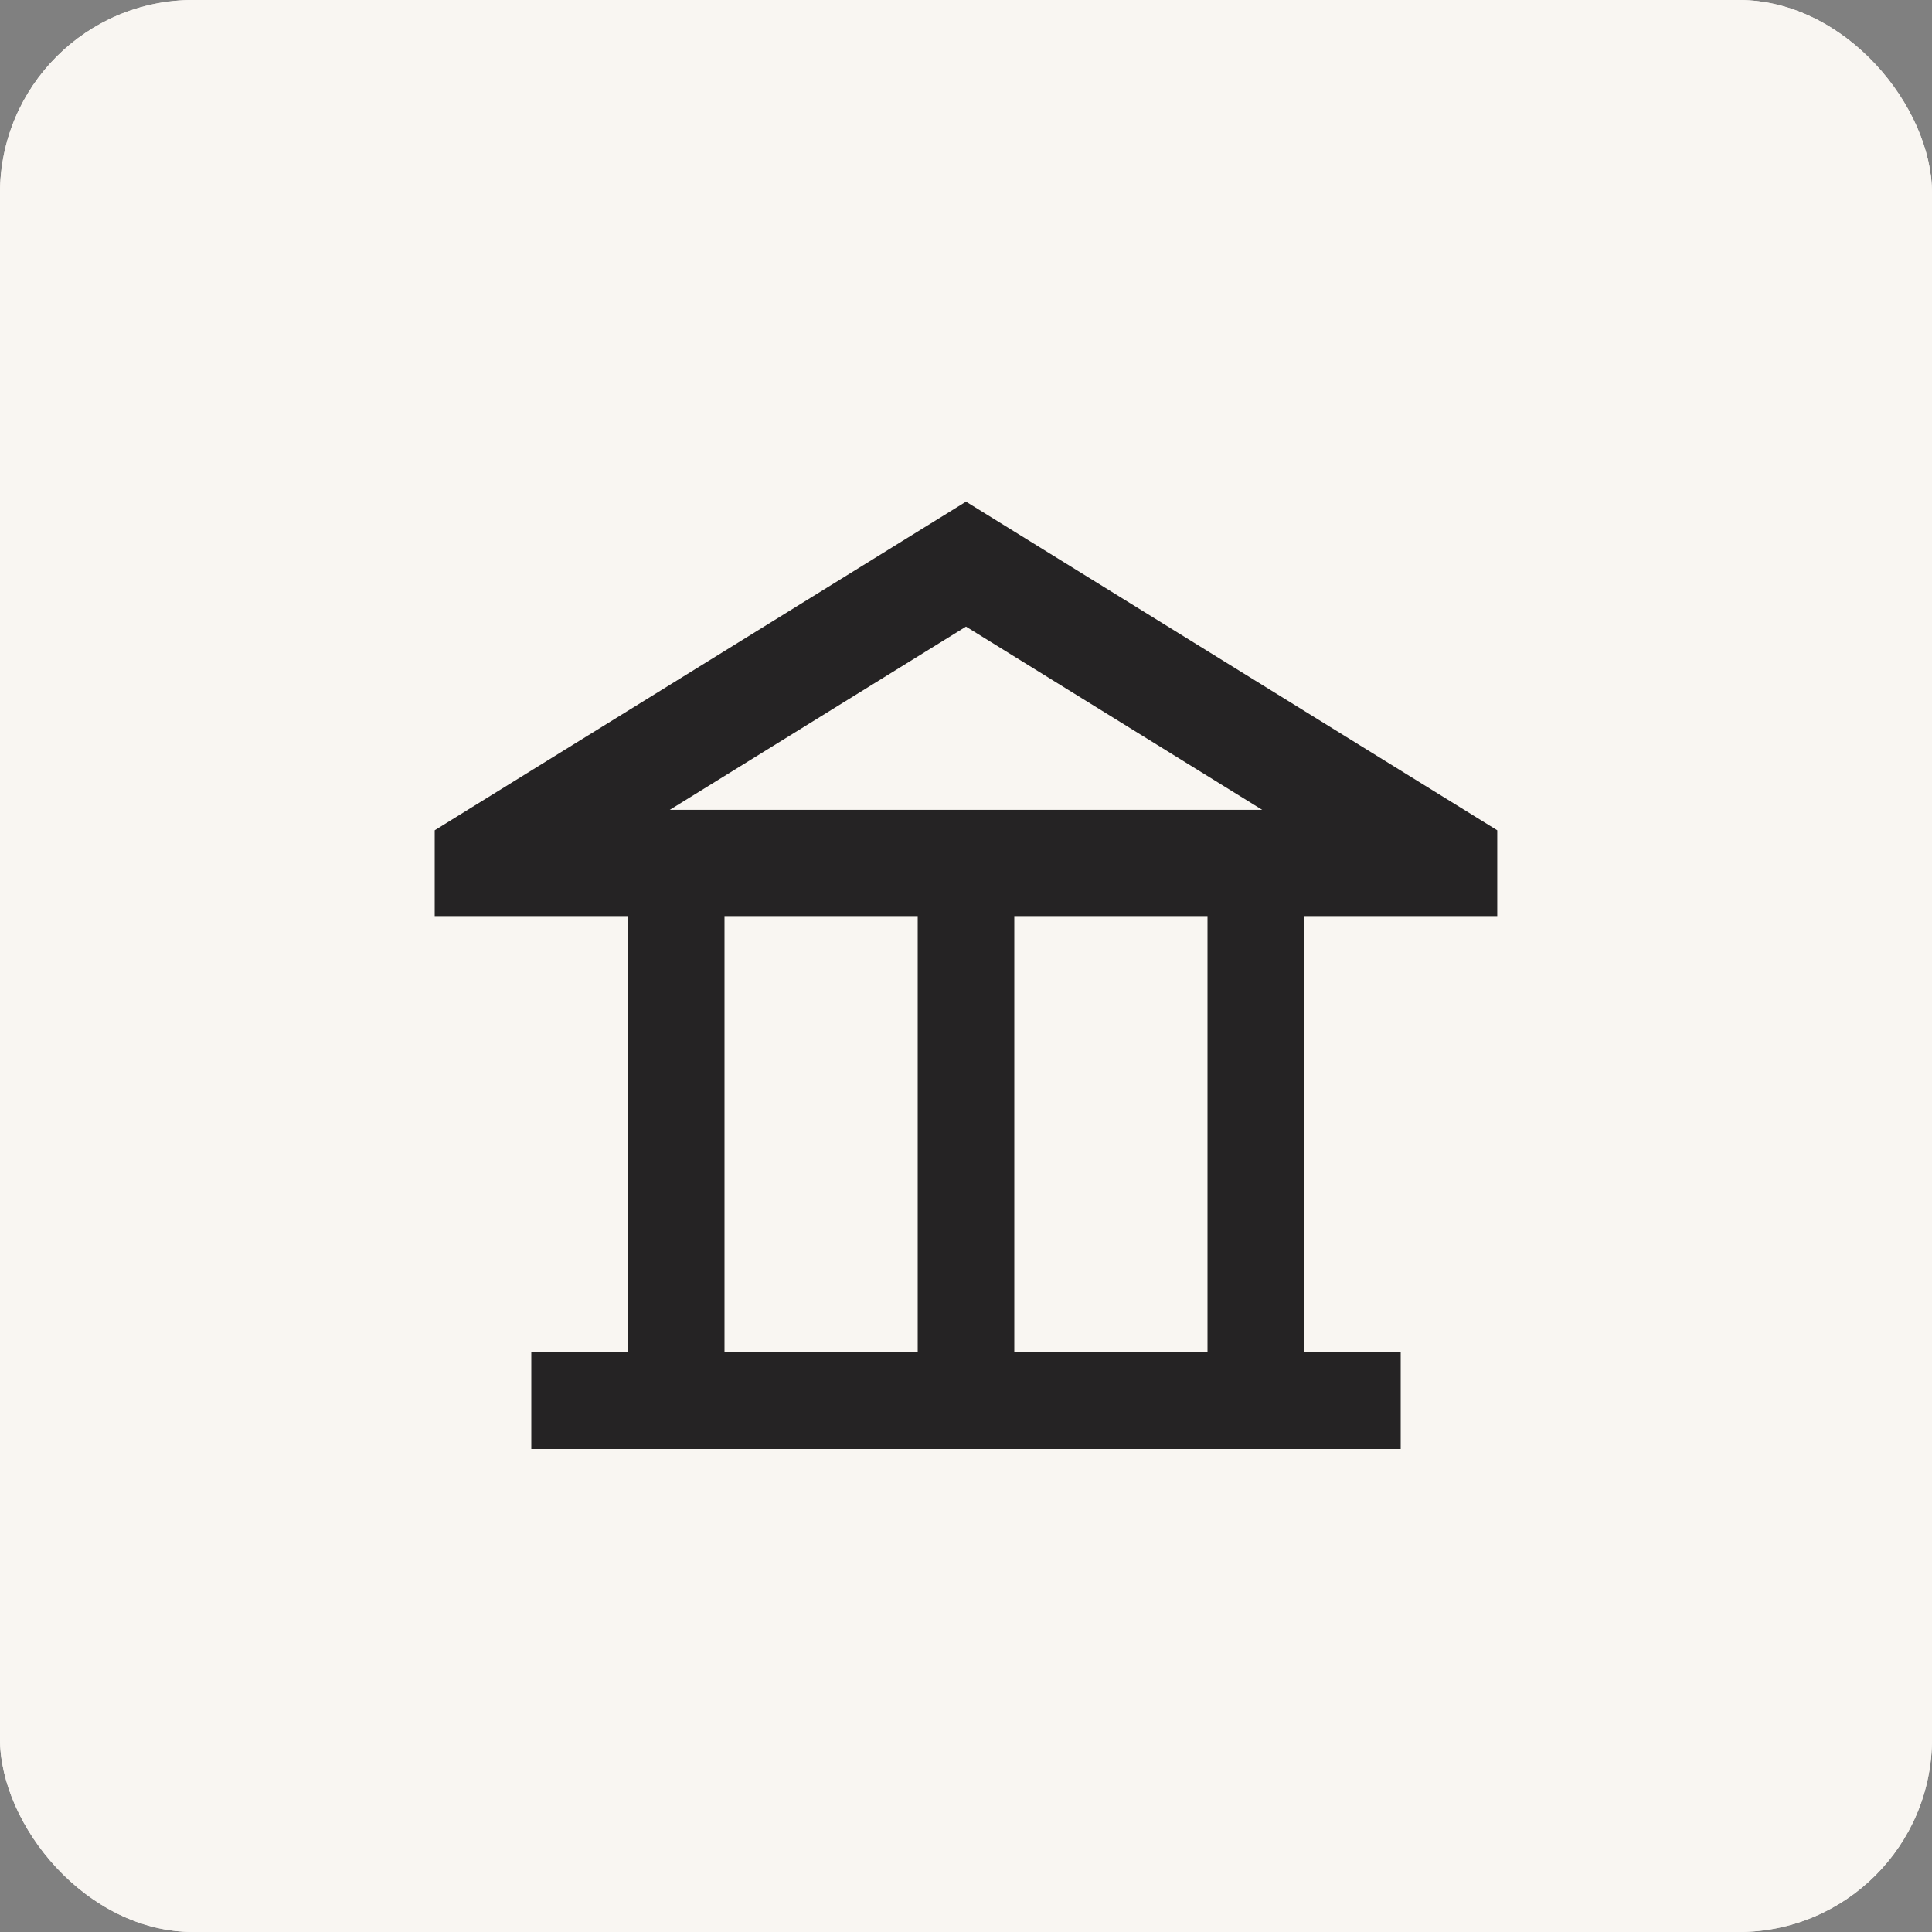 <?xml version="1.0" encoding="UTF-8"?> <svg xmlns="http://www.w3.org/2000/svg" width="40" height="40" viewBox="0 0 40 40" fill="none"><rect x="0" y="0" width="40" height="40" fill="#808080" stroke="none"/><rect width="40" height="40" rx="4" fill="#F9F6F2"></rect><rect width="40" height="40" rx="4" fill="#F9F6F2"></rect><path fill-rule="evenodd" clip-rule="evenodd" d="M20 10.386L30.999 17.19V18.966H9V17.19L20 10.386ZM13.867 16.767H26.133L20 12.973L13.867 16.767Z" fill="#252324"></path><path d="M14 17.564V28.289" stroke="#252324" stroke-width="2"></path><path d="M29 29H11" stroke="#252324" stroke-width="2"></path><path d="M26 17.564V28.289" stroke="#252324" stroke-width="2"></path><path d="M20 17.564V28.289" stroke="#252324" stroke-width="2"></path></svg> 